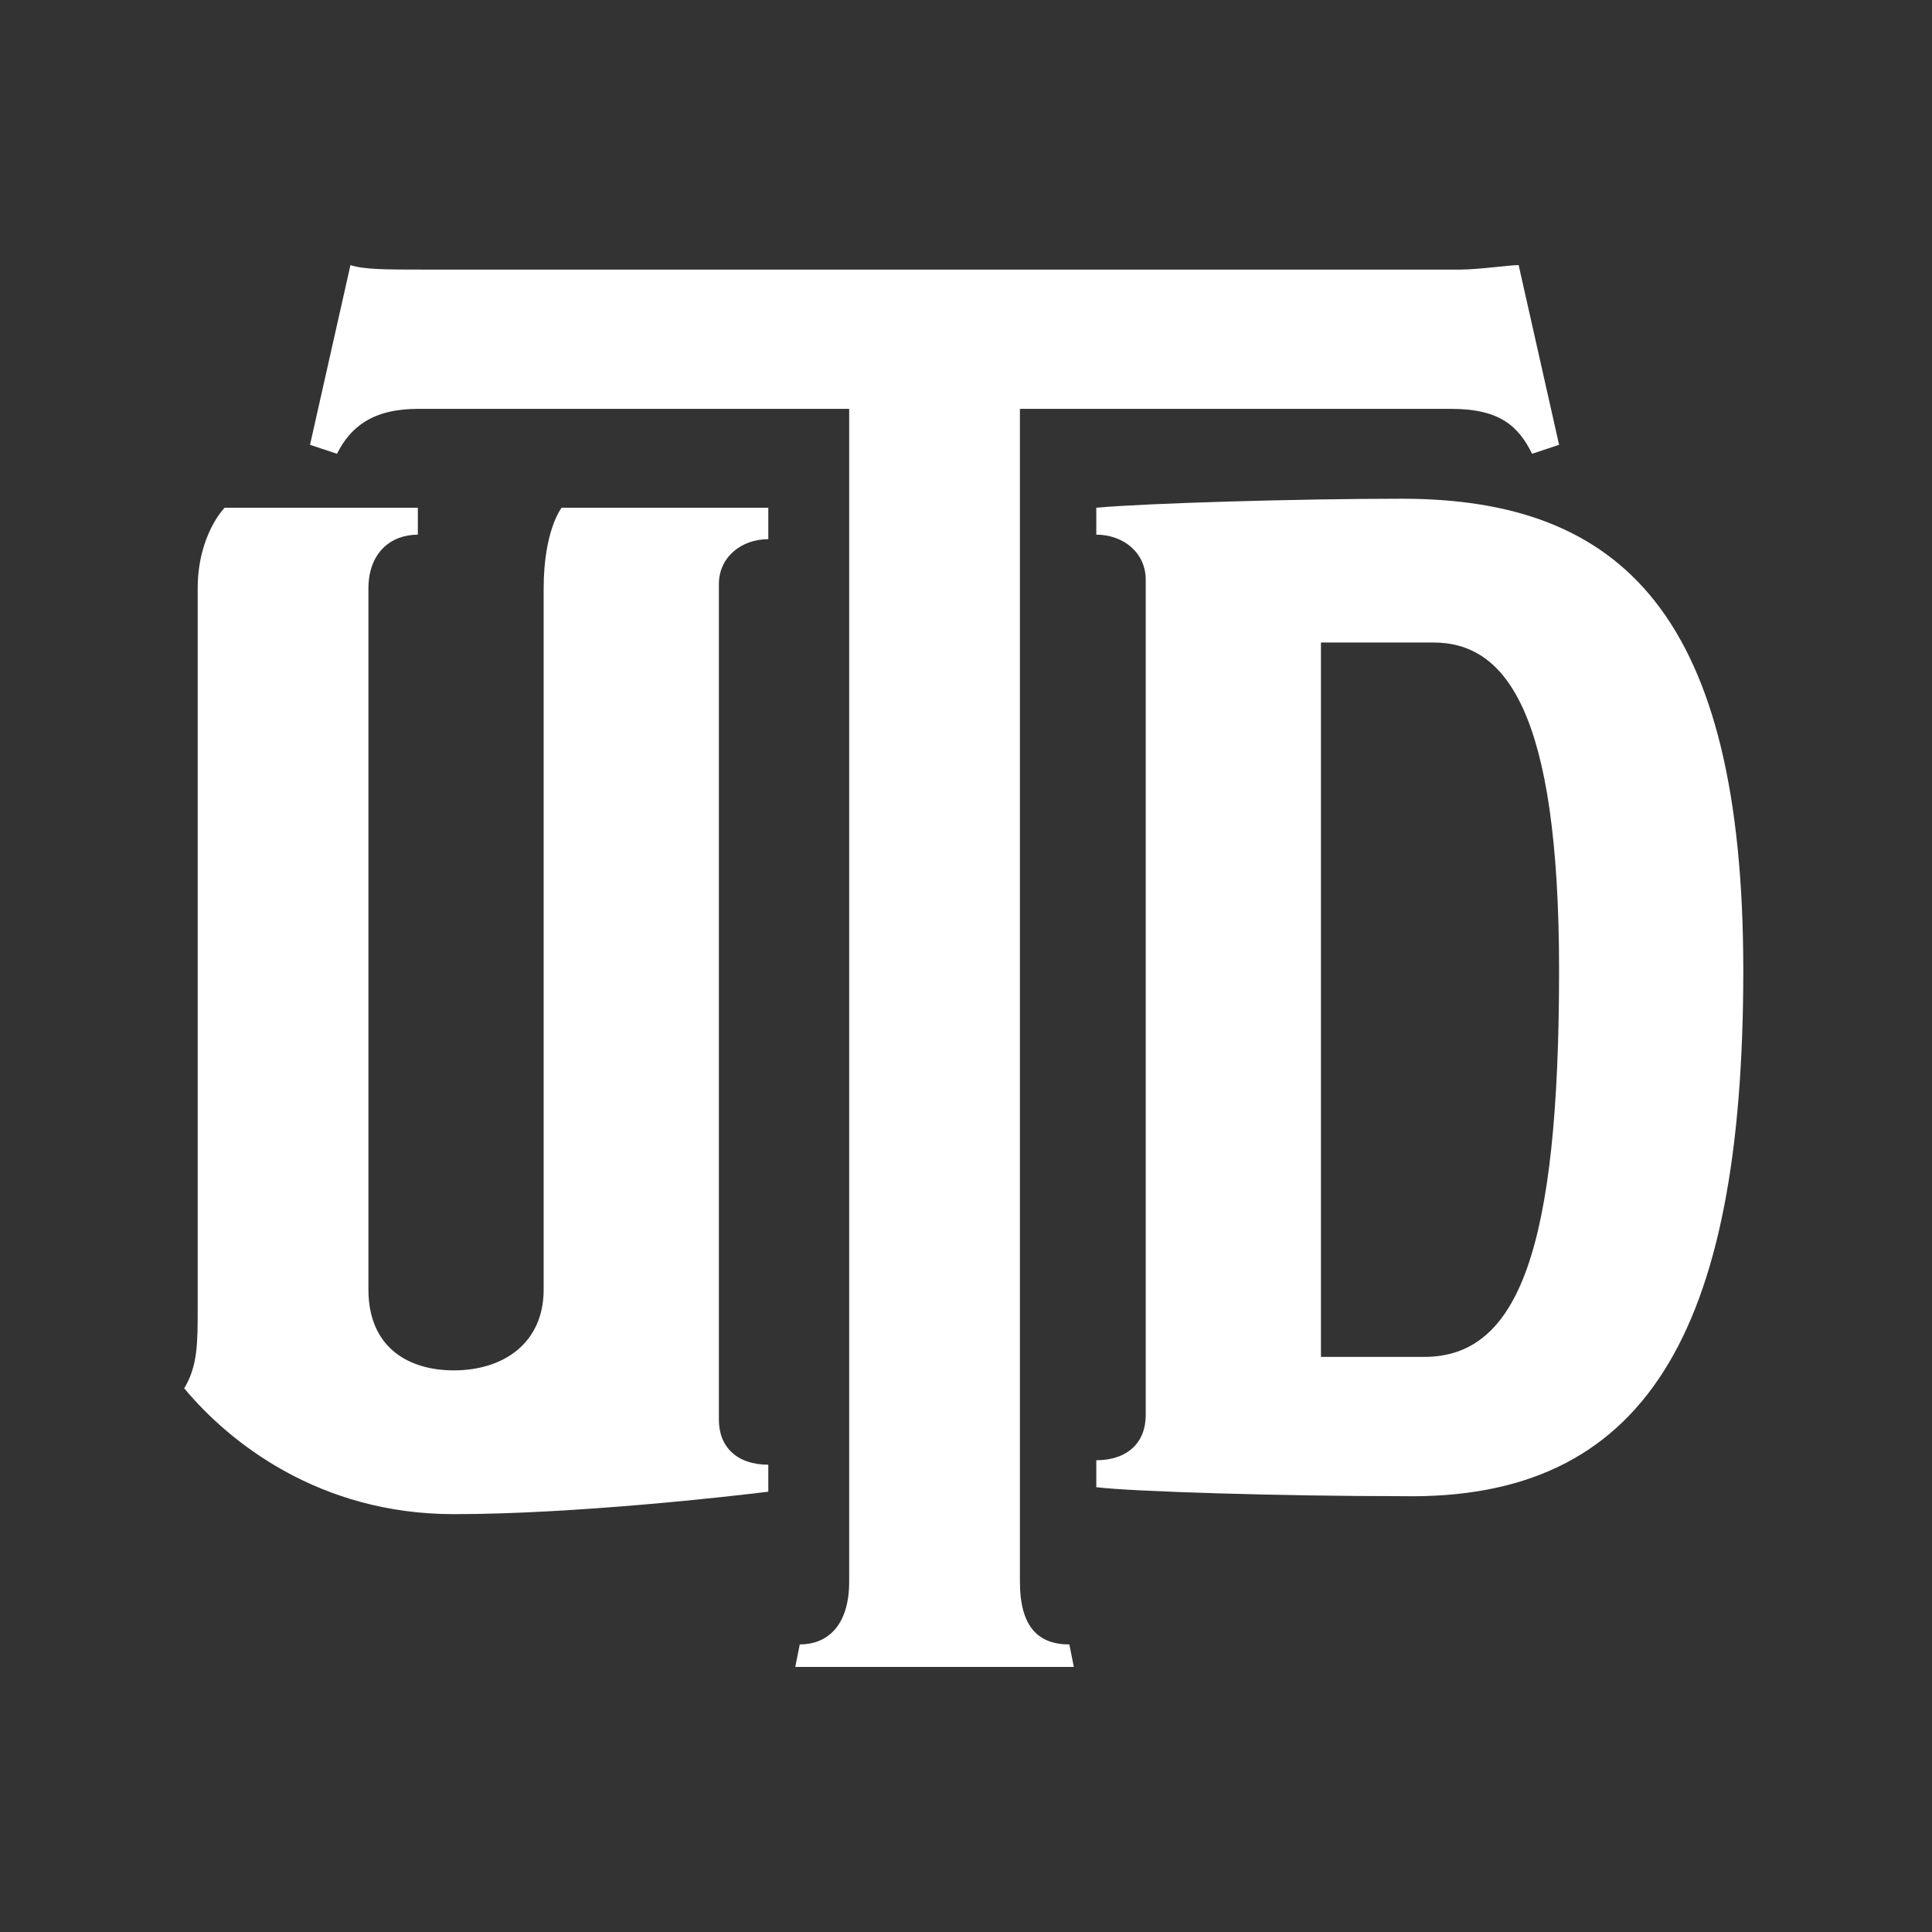<?xml version="1.0" encoding="utf-8"?>
<!-- Generator: Adobe Illustrator 25.1.0, SVG Export Plug-In . SVG Version: 6.00 Build 0)  -->
<svg version="1.1" id="Layer_1" xmlns="http://www.w3.org/2000/svg" xmlns:xlink="http://www.w3.org/1999/xlink" x="0px" y="0px"
	 viewBox="0 0 43 43" style="enable-background:new 0 0 43 43;" xml:space="preserve">
<rect x="0" y="0" width="43" height="43" fill="#333333" stroke="none"/>
<style type="text/css">
	.st0{fill:#FFFFFF;}
</style>
<path class="st0" d="M23.8,36.6l0.1,0.5h-6.2l0.1-0.5c0.6,0,1.1-0.4,1.1-1.4V9.1H9.3c-1,0-1.5,0.4-1.8,1L6.9,9.9l0.9-4
	C8.1,6,8.6,6,9.4,6h23.1c0.4,0,1.1-0.1,1.3-0.1l0.9,4l-0.6,0.2c-0.3-0.6-0.7-1-1.8-1h-9.6v26.1C22.7,36.2,23.1,36.6,23.8,36.6z"/>
<path class="st0" d="M4.4,29.1V13.1c0-1.2,0.6-1.8,0.6-1.8h4.3v0.6c-0.6,0-1.1,0.4-1.1,1.2v15.6c0,1.3,0.9,1.8,1.9,1.8
	c1.1,0,2-0.6,2-1.8V13.1c0-1.3,0.4-1.8,0.4-1.8c2,0,4.6,0,4.6,0V12c-0.6,0-1.1,0.4-1.1,1v18.6c0,0.6,0.4,1,1.1,1v0.6
	c-0.8,0.1-4.3,0.5-7,0.5c-3,0-5-1.6-6-2.8C4.4,30.4,4.4,29.9,4.4,29.1L4.4,29.1z"/>
<g>
	<polygon class="st0" points="31.2,33.4 31.2,33.4 31.2,33.4 	"/>
	<path class="st0" d="M38.8,21.6c0-7.9-2.7-10.5-7.6-10.5c-2.3,0-5.7,0.1-6.8,0.2v0.6c0.6,0,1.1,0.4,1.1,1v18.6c0,0.6-0.4,1-1.1,1
		v0.6c0.8,0.1,4.2,0.2,6.8,0.2C36.6,33.4,38.8,29.7,38.8,21.6z M31.7,30.2c-0.2,0-2.1,0-2.3,0V14.3c0.2,0,2.1,0,2.5,0
		c1.6,0,2.8,1.5,2.8,7.3C34.7,27.8,33.8,30.2,31.7,30.2z"/>
</g>
</svg>
